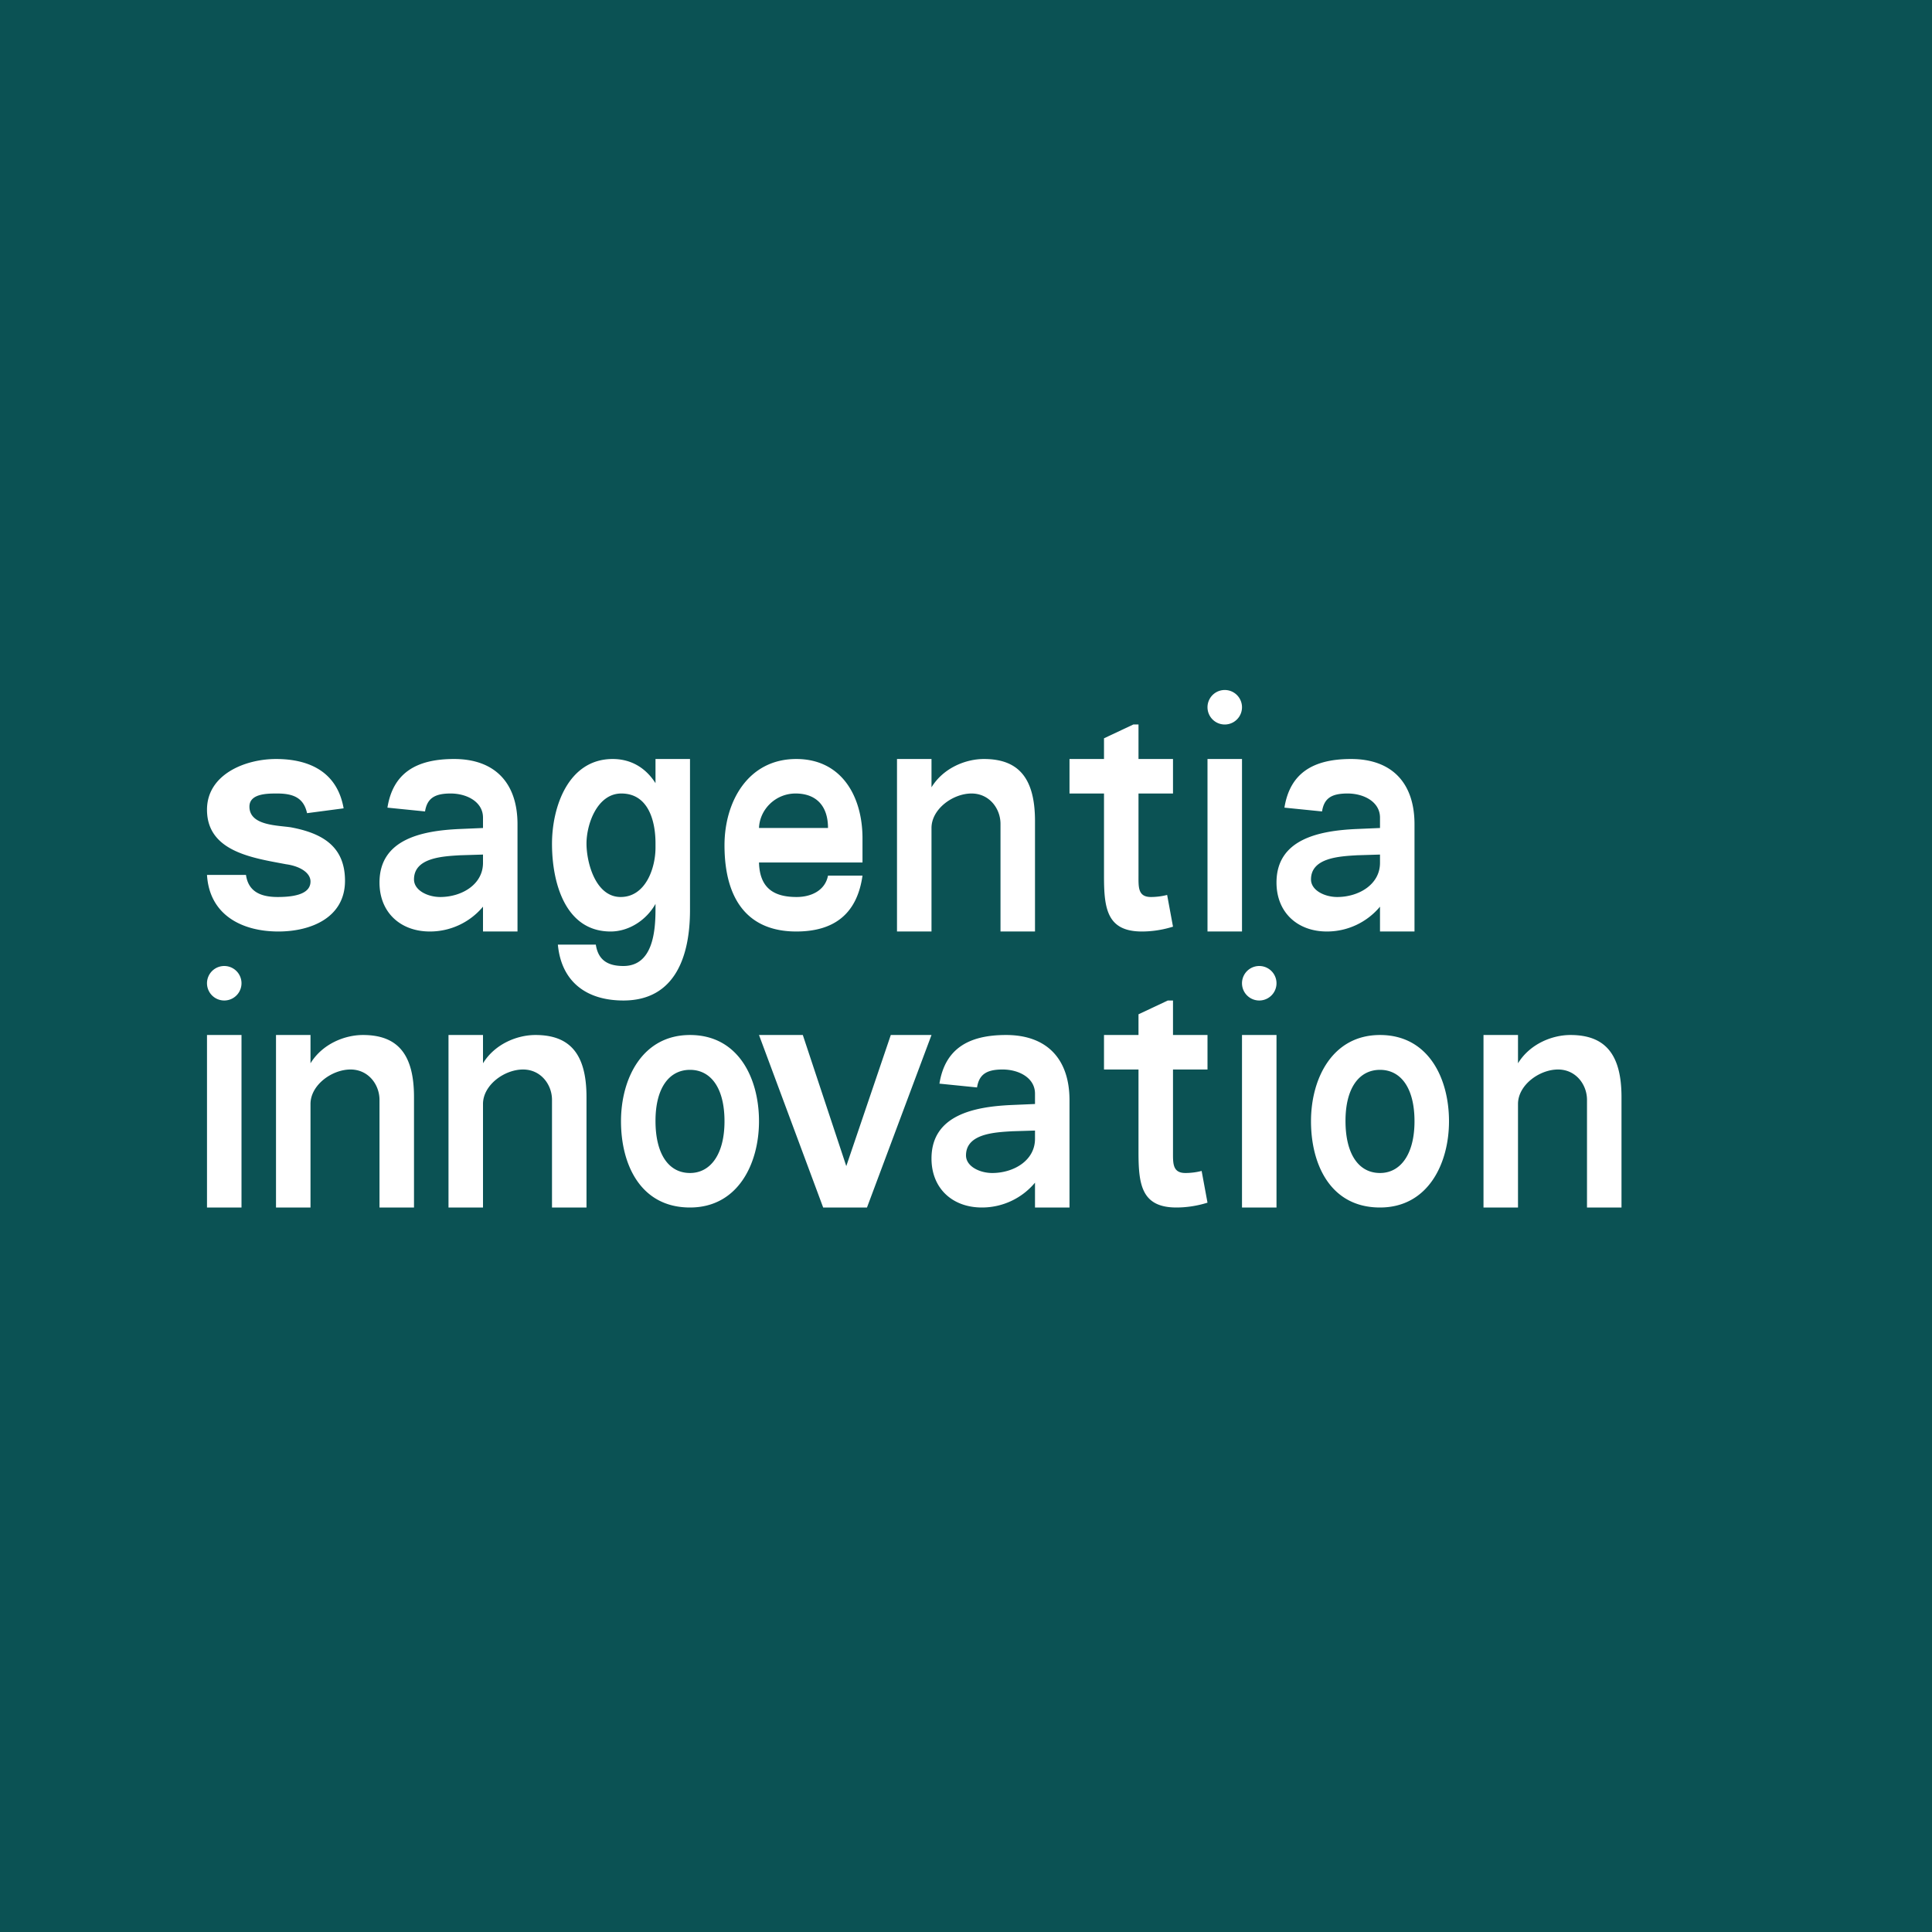 <!-- by TradingView --><svg width="56" height="56" viewBox="0 0 56 56" xmlns="http://www.w3.org/2000/svg"><path fill="#0B5254" d="M0 0h56v56H0z"/><path d="M7.13 25.36c.07.5.45.64.92.64.57 0 .95-.12.95-.45 0-.24-.28-.44-.71-.5-.95-.18-2.29-.36-2.29-1.58C6 22.45 7.1 22 8 22c1 0 1.78.4 1.96 1.43l-1.06.14c-.1-.46-.42-.57-.87-.57-.28 0-.8 0-.8.38 0 .55.8.54 1.2.6.91.17 1.57.55 1.57 1.55C10 26.6 9.01 27 8.07 27c-1.06 0-2-.48-2.07-1.64h1.13ZM17.27 27.38c.07.46.36.62.8.62.86 0 .93-1.02.93-1.65v-.15c-.27.48-.78.8-1.3.8-1.33 0-1.7-1.44-1.7-2.54 0-1.07.47-2.46 1.76-2.46.43 0 .9.17 1.24.7V22h1v4.38c0 1.3-.41 2.62-1.93 2.62-1.08 0-1.8-.55-1.9-1.62h1.1ZM19 24.44c0-.63-.2-1.44-.99-1.44-.7 0-1.01.89-1.01 1.45 0 .55.26 1.55.99 1.55.72 0 1.01-.83 1.01-1.43v-.13ZM25 25.38c-.15 1.06-.77 1.62-1.92 1.62-1.38 0-2.08-.9-2.08-2.5 0-1.26.68-2.5 2.08-2.5C24.4 22 25 23.09 25 24.3v.7h-3c.02.76.45 1 1.09 1 .44 0 .83-.2.91-.62h1ZM24 24c0-.65-.35-1-.94-1-.58 0-1.04.46-1.06 1h2ZM22 30h1.27l1.26 3.8 1.29-3.8H27l-1.87 5h-1.27L22 30ZM14 26.28a2 2 0 0 1-1.54.72c-.85 0-1.46-.55-1.46-1.42 0-1.27 1.26-1.5 2.3-1.55L14 24v-.3c0-.46-.47-.7-.94-.7-.46 0-.68.14-.74.52l-1.09-.11c.16-1 .83-1.41 1.93-1.41 1.2 0 1.84.71 1.84 1.89V27h-1v-.72Zm0-1.51-.66.02c-.51.03-1.34.07-1.34.7 0 .32.4.51.76.51.62 0 1.24-.36 1.24-.99v-.24ZM40 26.28a2 2 0 0 1-1.54.72c-.85 0-1.46-.55-1.46-1.42 0-1.27 1.26-1.5 2.3-1.55L40 24v-.3c0-.46-.47-.7-.94-.7s-.68.14-.74.52l-1.09-.11c.16-1 .83-1.41 1.93-1.41 1.2 0 1.84.71 1.84 1.89V27h-1v-.72Zm0-1.51-.66.02c-.51.03-1.34.07-1.34.7 0 .32.4.51.76.51.62 0 1.24-.36 1.24-.99v-.24ZM30 34.28a2 2 0 0 1-1.54.72c-.85 0-1.46-.55-1.46-1.42 0-1.27 1.26-1.5 2.3-1.55L30 32v-.3c0-.46-.47-.7-.94-.7-.46 0-.68.14-.74.52l-1.09-.11c.16-1 .83-1.41 1.93-1.41 1.2 0 1.84.71 1.84 1.89V35h-1v-.72Zm0-1.51-.66.02c-.51.03-1.34.07-1.34.7 0 .32.4.51.76.51.62 0 1.24-.36 1.24-.99v-.24ZM40 35c-1.43 0-2-1.24-2-2.5 0-1.24.62-2.5 2-2.5 1.4 0 2 1.25 2 2.5 0 1.23-.61 2.5-2 2.5Zm0-1c.6 0 1-.55 1-1.5 0-.97-.4-1.49-1-1.49s-1 .52-1 1.48.38 1.51 1 1.51ZM20 35c-1.43 0-2-1.24-2-2.5 0-1.24.62-2.5 2-2.5 1.4 0 2 1.25 2 2.5 0 1.23-.61 2.5-2 2.5Zm0-1c.6 0 1-.55 1-1.5 0-.97-.4-1.49-1-1.49s-1 .52-1 1.48.38 1.51 1 1.51ZM43 30h1v.82c.35-.57 1-.82 1.52-.82 1 0 1.48.55 1.48 1.8V35h-1v-3.12c0-.44-.32-.88-.84-.88-.54 0-1.16.45-1.16 1v3h-1v-5ZM13 30h1v.82c.35-.57 1-.82 1.52-.82 1 0 1.48.55 1.48 1.8V35h-1v-3.12c0-.44-.32-.88-.84-.88-.54 0-1.16.45-1.16 1v3h-1v-5ZM26 22h1v.82c.35-.57 1-.82 1.52-.82 1 0 1.48.55 1.48 1.8V27h-1v-3.12c0-.44-.32-.88-.84-.88-.54 0-1.16.45-1.16 1v3h-1v-5ZM8 30h1v.82c.35-.57 1-.82 1.52-.82 1 0 1.48.55 1.48 1.8V35h-1v-3.12c0-.44-.32-.88-.84-.88-.54 0-1.16.45-1.16 1v3H8v-5ZM7 30H6v5h1v-5ZM36 22h-1v5h1v-5ZM35.5 21a.5.5 0 1 0 0-1 .5.5 0 0 0 0 1ZM6.5 29a.5.5 0 1 0 0-1 .5.5 0 0 0 0 1ZM37 30h-1v5h1v-5ZM36.5 29a.5.5 0 1 0 0-1 .5.5 0 0 0 0 1ZM34.83 33.94c-.15.04-.32.06-.47.06-.38 0-.36-.29-.36-.63V31h1v-1h-1v-1h-.15l-.85.4v.6h-1v1h1v2.4c0 .94.09 1.6 1.1 1.6.27 0 .58-.04.9-.14l-.17-.92ZM33.83 25.94c-.15.04-.32.06-.47.06-.38 0-.36-.29-.36-.63V23h1v-1h-1v-1h-.15l-.85.4v.6h-1v1h1v2.4c0 .94.09 1.6 1.1 1.6.27 0 .58-.04.9-.14l-.17-.92Z" fill="#fff"/></svg>